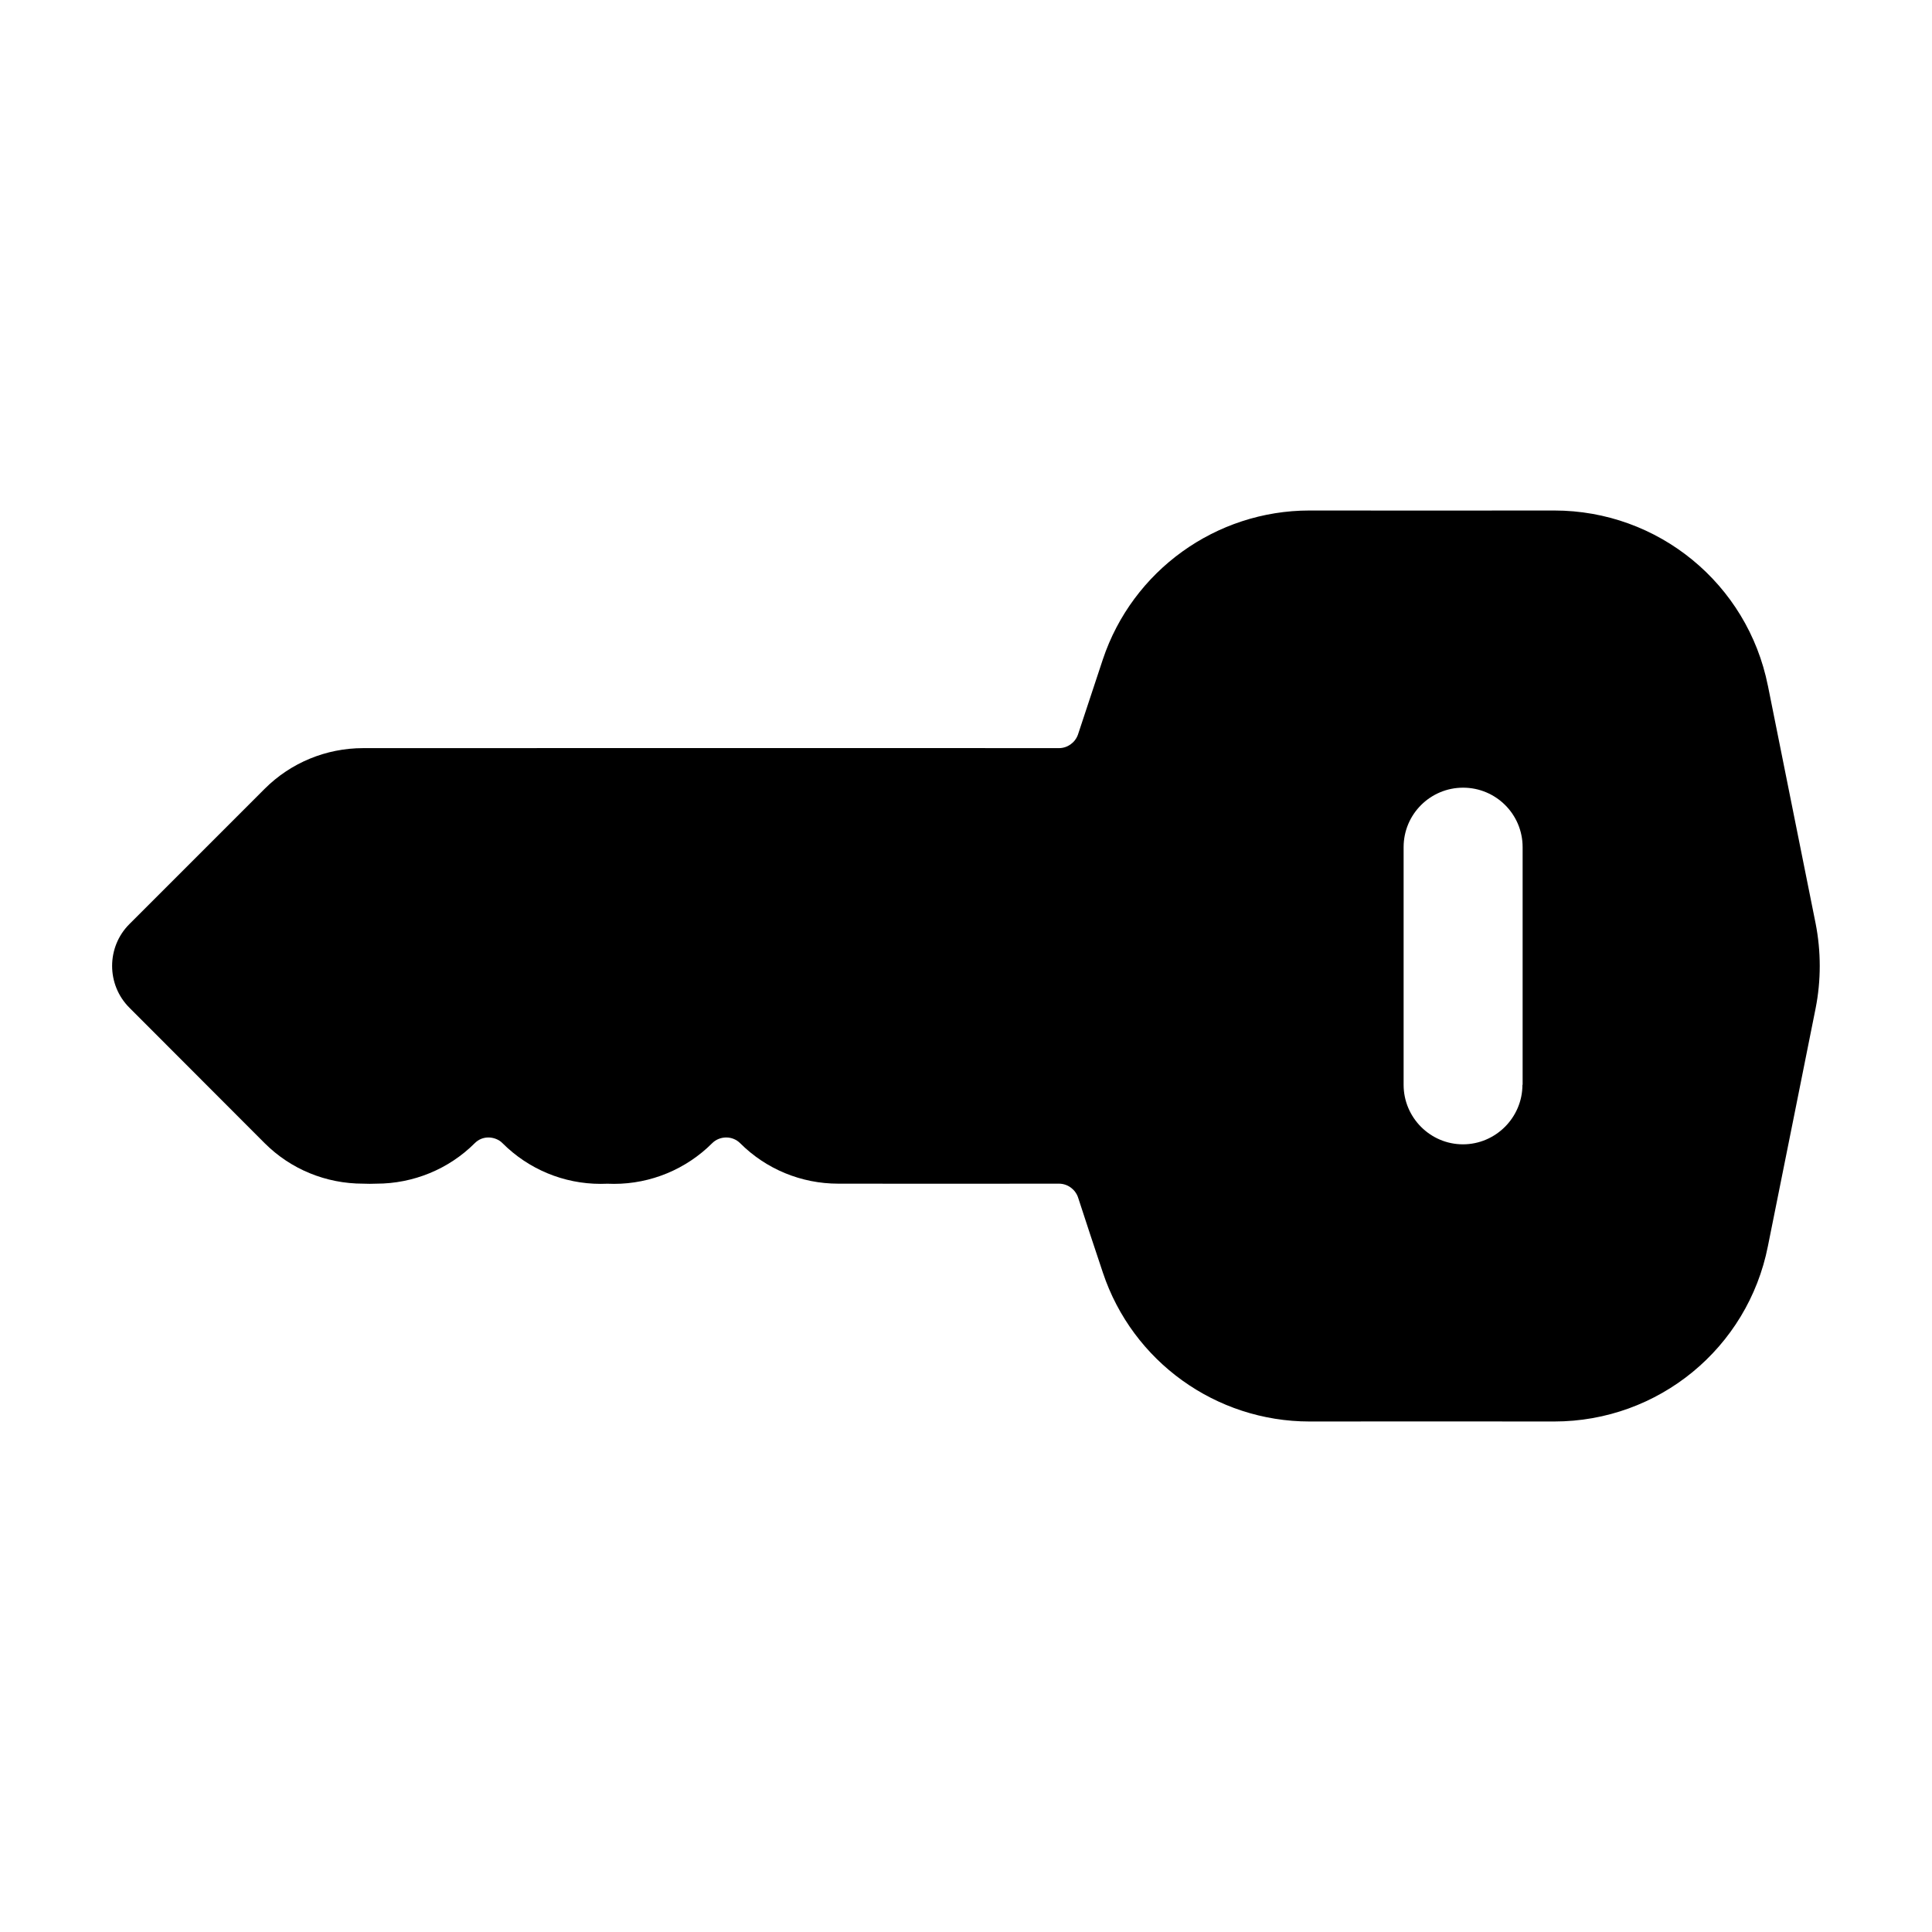 <?xml version="1.0" encoding="UTF-8"?>
<!-- Uploaded to: ICON Repo, www.svgrepo.com, Generator: ICON Repo Mixer Tools -->
<svg fill="#000000" width="800px" height="800px" version="1.1" viewBox="144 144 512 512" xmlns="http://www.w3.org/2000/svg">
 <path d="m612.5 325.69c-5.391-26.953-29.02-46.402-56.625-46.402-20.152 0-45.344 0.051-64.84 0-24.789 0-46.906 15.922-54.766 39.449l-6.602 19.949c-0.754 2.117-2.769 3.578-5.039 3.578-43.328-0.051-150.54 0-184.39 0-9.824 0-19.195 3.879-26.098 10.781-11.586 11.586-35.82 35.82-35.82 35.82-6.144 6.098-6.144 16.121 0 22.219l35.82 35.871c6.902 6.902 16.223 10.73 26.098 10.73 1.109 0.051 2.418 0.051 3.527 0 9.723 0 19.145-3.828 26.047-10.73 1.008-1.008 2.266-1.512 3.629-1.512 1.359 0 2.82 0.555 3.727 1.512 6.902 6.902 16.223 10.781 25.996 10.781 1.211-0.051 2.418-0.051 3.578 0 9.723 0 19.094-3.879 25.996-10.781 1.008-1.008 2.367-1.512 3.727-1.512 1.41 0 2.719 0.555 3.68 1.512 6.902 6.902 16.223 10.73 25.996 10.73 16.828 0 37.586 0.051 58.492 0 2.266 0 4.281 1.461 5.039 3.578 1.965 6.047 4.285 13.098 6.602 20 7.859 23.578 29.977 39.449 54.766 39.449 19.496-0.051 44.688 0 64.84 0 27.609 0 51.289-19.445 56.629-46.453 4.484-22.168 9.926-49.523 12.645-63.027 1.461-7.356 1.461-15.113 0-22.52-2.723-13.449-8.164-40.805-12.648-63.023zm-65.039 105.8c0 8.664-7.106 15.77-15.77 15.77-8.668-0.004-15.719-7.106-15.719-15.77v-62.977c0-8.766 7.106-15.77 15.77-15.77 8.664 0 15.77 7.004 15.77 15.77v62.977z"/>
</svg>